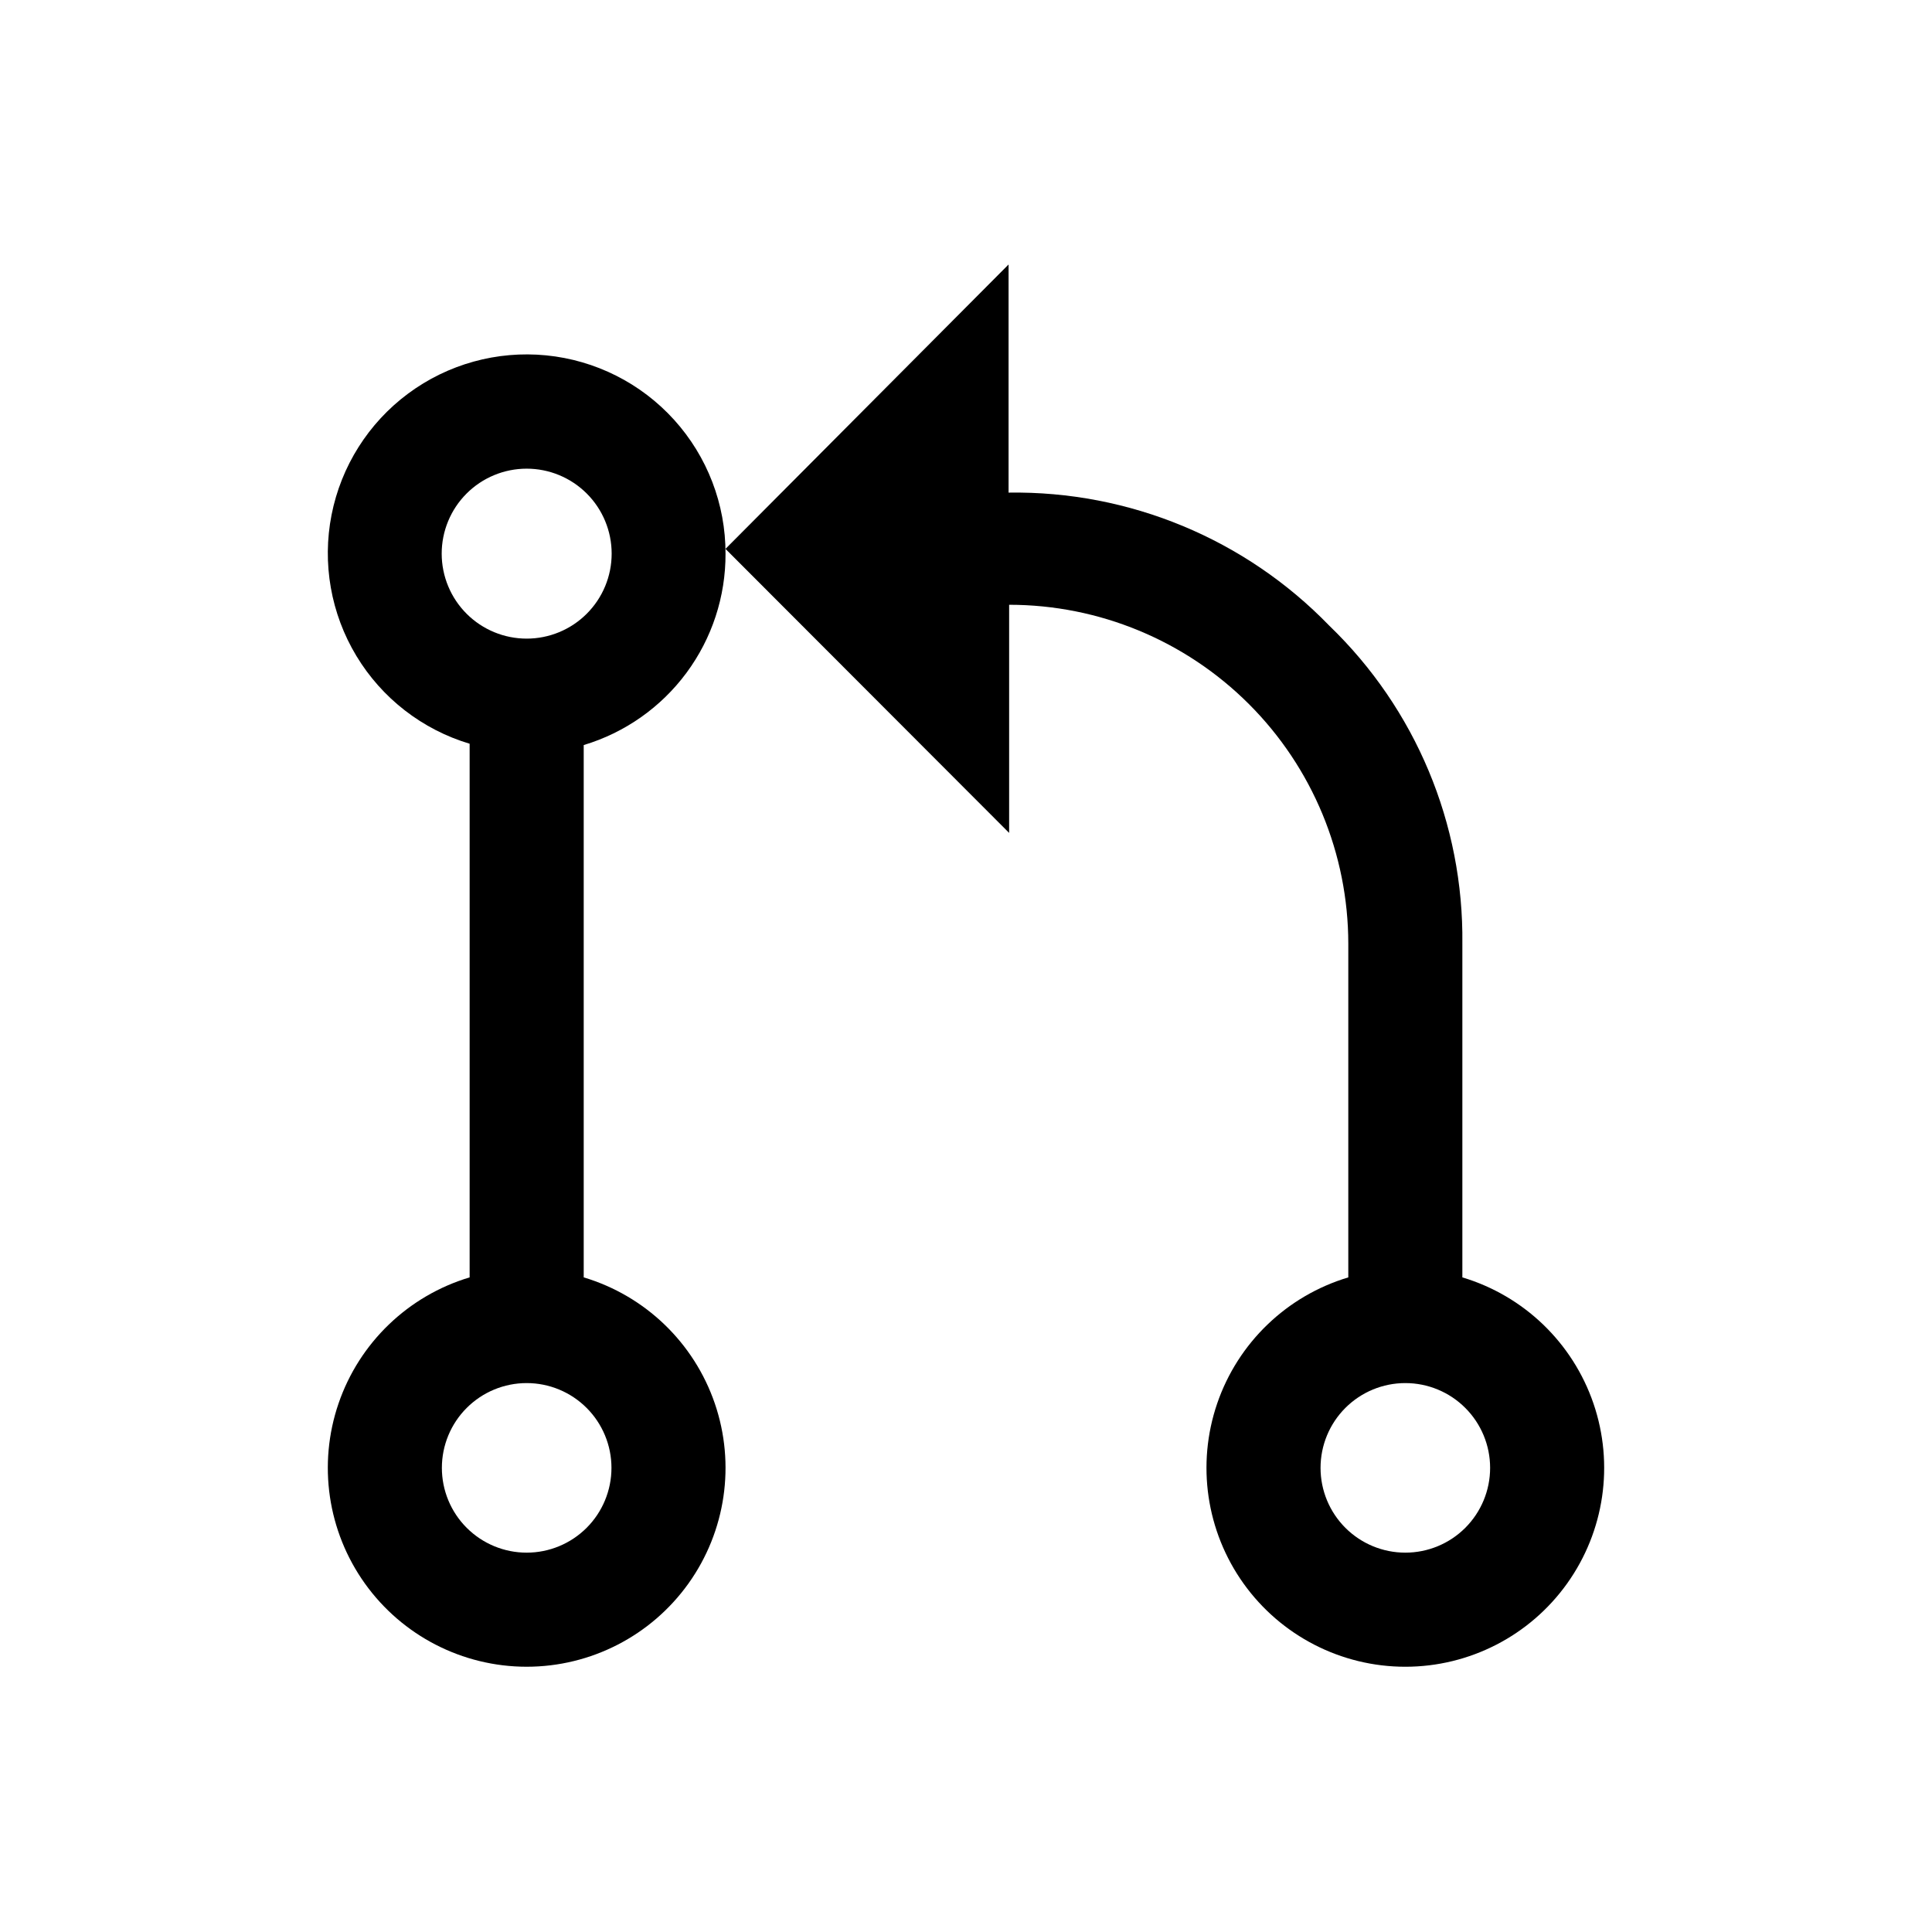 <?xml version="1.0" encoding="UTF-8"?>
<!-- Uploaded to: ICON Repo, www.iconrepo.com, Generator: ICON Repo Mixer Tools -->
<svg fill="#000000" width="800px" height="800px" version="1.1" viewBox="144 144 512 512" xmlns="http://www.w3.org/2000/svg">
 <g>
  <path d="m336.27 290.72c0.027-13.098-4.828-25.738-13.613-35.453-8.789-9.715-20.879-15.809-33.914-17.094-13.035-1.285-26.082 2.328-36.598 10.141s-17.742 19.262-20.277 32.113c-2.531 12.852-0.188 26.188 6.578 37.402 6.766 11.219 17.465 19.516 30.012 23.27v141.42c-16.297 4.879-29.238 17.328-34.746 33.422-5.508 16.098-2.906 33.863 6.988 47.707 9.895 13.84 25.859 22.055 42.871 22.055 17.016 0 32.98-8.215 42.875-22.055 9.895-13.844 12.496-31.609 6.988-47.707-5.508-16.094-18.449-28.543-34.746-33.422v-141.07c10.898-3.273 20.445-9.98 27.219-19.125 6.773-9.141 10.41-20.23 10.363-31.609zm-30.23 242.28h0.004c0 5.961-2.367 11.676-6.582 15.891-4.215 4.211-9.93 6.578-15.891 6.578-5.957 0-11.672-2.367-15.887-6.578-4.215-4.215-6.582-9.93-6.582-15.891 0-5.961 2.367-11.676 6.582-15.887 4.215-4.215 9.93-6.582 15.887-6.582 5.961 0 11.676 2.367 15.891 6.582 4.215 4.211 6.582 9.926 6.582 15.887zm-22.418-219.76c-5.973 0.016-11.711-2.348-15.945-6.566-4.231-4.219-6.613-9.945-6.625-15.918-0.008-5.977 2.359-11.711 6.578-15.941 4.223-4.231 9.949-6.609 15.926-6.613 5.977-0.004 11.707 2.363 15.938 6.59 4.227 4.223 6.602 9.953 6.602 15.93 0 5.973-2.375 11.699-6.598 15.922-4.223 4.227-9.953 6.598-15.926 6.598z"/>
  <path d="m531.54 482.52v-88.418c0.367-31.758-12.391-62.258-35.266-84.289-22.25-22.984-53.008-35.746-84.992-35.266v-60.457l-75.02 75.367 75.168 75.27v-60.457c23.832 0 46.684 9.465 63.539 26.309 16.852 16.844 26.328 39.691 26.344 63.523v88.418c-16.301 4.879-29.242 17.328-34.75 33.422-5.504 16.098-2.902 33.863 6.988 47.707 9.895 13.84 25.859 22.055 42.875 22.055 17.012 0 32.98-8.215 42.871-22.055 9.895-13.844 12.496-31.609 6.988-47.707-5.508-16.094-18.449-28.543-34.746-33.422zm-15.113 72.953v-0.004c-5.961 0-11.676-2.367-15.891-6.578-4.211-4.215-6.578-9.93-6.578-15.891 0-5.961 2.367-11.676 6.578-15.887 4.215-4.215 9.93-6.582 15.891-6.582 5.957 0 11.676 2.367 15.887 6.582 4.215 4.211 6.582 9.926 6.582 15.887 0 5.961-2.367 11.676-6.582 15.891-4.211 4.211-9.93 6.578-15.887 6.578z"/>
 </g>
</svg>